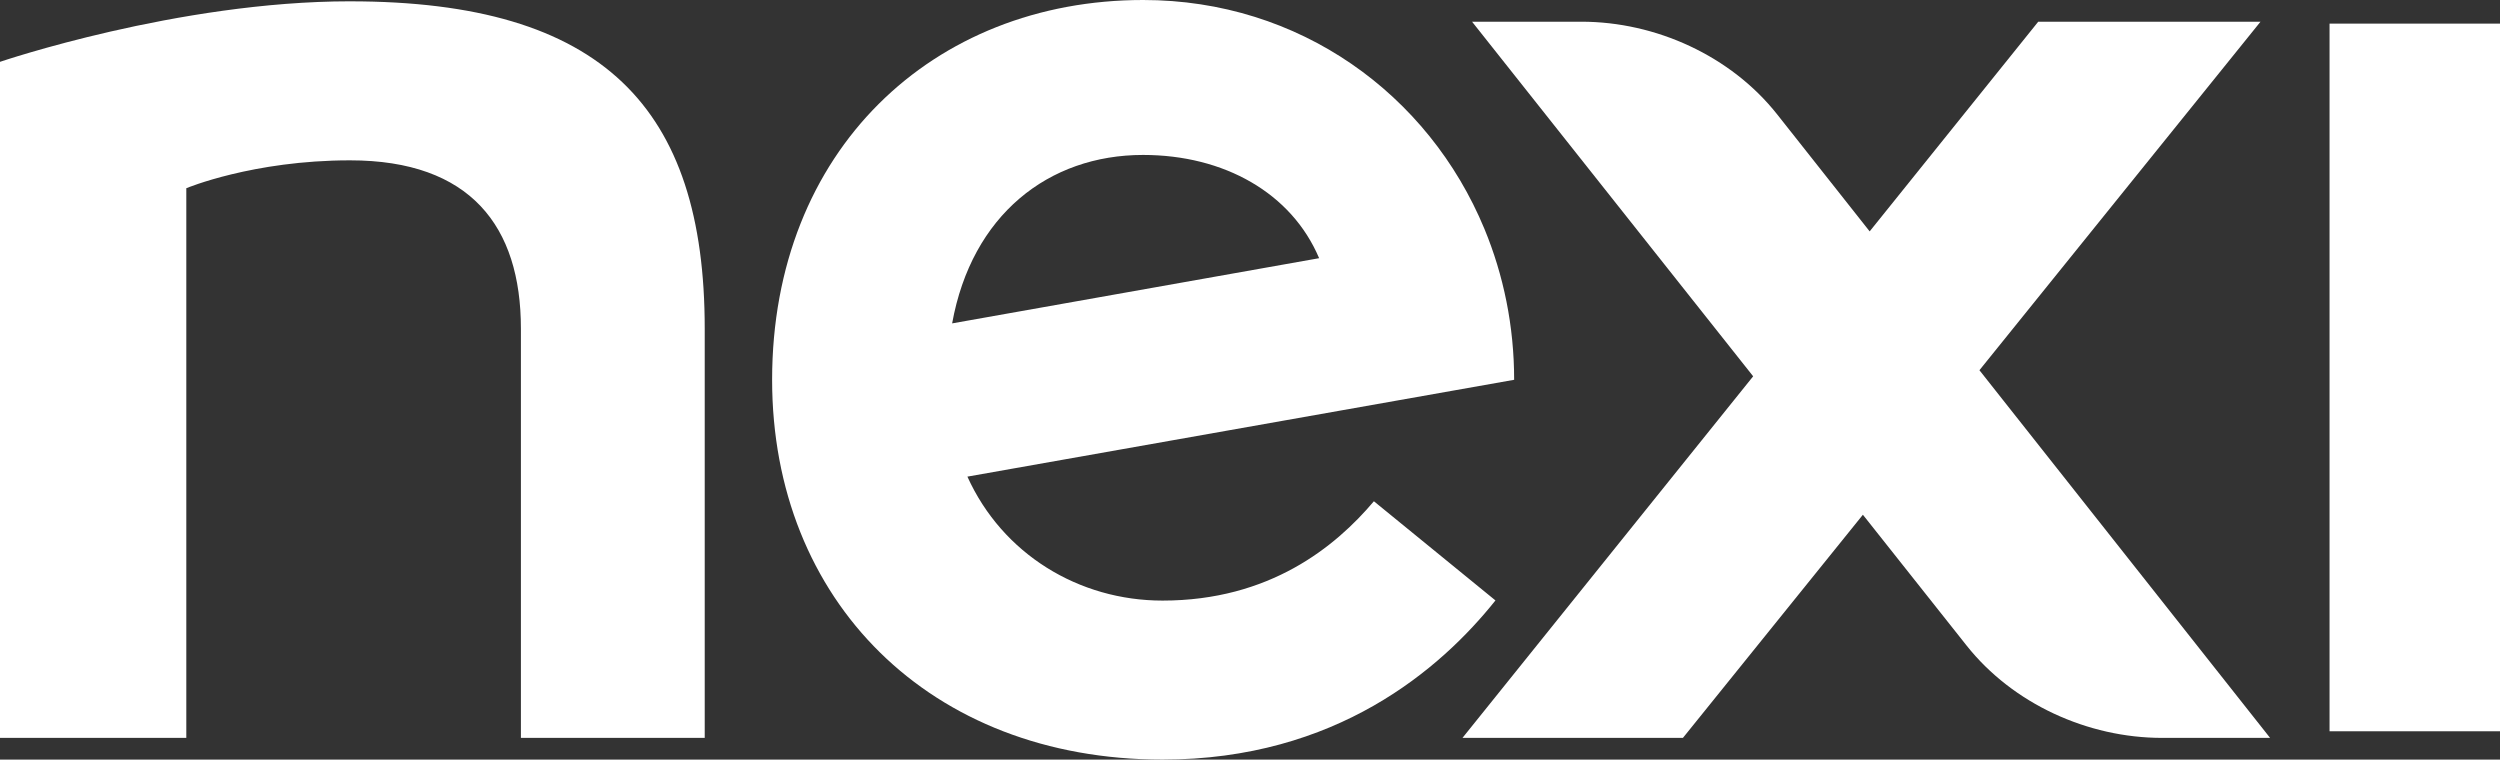 <?xml version="1.0" encoding="UTF-8" standalone="no"?>
<svg
   viewBox="0 0 140.891 42.808"
   version="1.1"
   class="grommetux-logo-icon nexi-logo"
   role="img"
   id="svg1"
   sodipodi:docname="nexi.svg"
   width="140.891"
   height="42.808"
   inkscape:version="1.3 (0e150ed6c4, 2023-07-21)"
   xmlns:inkscape="http://www.inkscape.org/namespaces/inkscape"
   xmlns:sodipodi="http://sodipodi.sourceforge.net/DTD/sodipodi-0.dtd"
   xmlns:xlink="http://www.w3.org/1999/xlink"
   xmlns="http://www.w3.org/2000/svg"
   xmlns:svg="http://www.w3.org/2000/svg">
  <rect x="0" y="0" width="140.891" height="42.808" fill="#333333" stroke="none"/>
  <sodipodi:namedview
     id="namedview1"
     pagecolor="#ffffff"
     bordercolor="#666666"
     borderopacity="1.0"
     inkscape:showpageshadow="2"
     inkscape:pageopacity="0.0"
     inkscape:pagecheckerboard="true"
     inkscape:deskcolor="#d1d1d1"
     inkscape:zoom="8.7021277"
     inkscape:cx="70.5"
     inkscape:cy="21.776284"
     inkscape:window-width="1920"
     inkscape:window-height="1020"
     inkscape:window-x="0"
     inkscape:window-y="0"
     inkscape:window-maximized="1"
     inkscape:current-layer="svg1" />
  <title
     id="title1" />
  <defs
     id="defs1">
    <polygon
       points="43.514,0.264 85.332,0.264 85.332,43.071 43.514,43.071 "
       id="polygon1" />
  </defs>
  <g
     id="nexi-logo"
     stroke="none"
     stroke-width="1"
     fill="none"
     fill-rule="evenodd"
     transform="translate(-2.122921e-4,-0.264)">
    <polygon
       id="Fill-1"
       fill="#ffffff"
       points="131.285,41.476 140.891,41.476 140.891,1.595 131.285,1.595 " />
    <path
       d="m 19.726,0.338 c -9.701,0 -19.726,3.411 -19.726,3.411 V 41.848 H 10.5 v -30.977 c 0,0 3.742,-1.571 9.226,-1.571 6.789,0 9.631,3.719 9.631,9.485 v 23.063 h 10.359 c 0,-0.567 -0.003,-22.482 0,-23.063 0,-12.456 -5.74,-18.446 -19.99,-18.446"
       id="Fill-2"
       fill="#ffffff" />
    <path
       d="M 127.395,1.487 H 114.868 L 105.368,13.304 100.156,6.711 C 97.547,3.411 93.314,1.487 89.122,1.487 H 82.96 L 98.802,21.471 82.421,41.848 h 12.423 l 10.142,-12.575 5.841,7.368 c 2.609,3.291 6.835,5.208 11.019,5.208 h 6.088 L 111.554,21.128 Z"
       id="Fill-4"
       fill="#ffffff" />
    <mask
       id="mask-logo"
       fill="#ffffff">
      <use
         xlink:href="#nexi-logo"
         id="use1" />
    </mask>
    <g
       id="Clip-7" />
    <path
       d="m 64.419,8.996 c 4.568,0 8.368,2.147 9.922,5.819 l -20.682,3.674 C 54.764,12.378 59.094,8.996 64.419,8.996 M 84.278,34.102 77.428,28.513 c -2.171,2.573 -5.885,5.598 -11.912,5.598 -4.72,0 -9.025,-2.625 -10.997,-6.986 l 30.813,-5.457 c 0,-3.024 -0.596,-5.899 -1.676,-8.507 C 80.512,5.573 73.242,0.264 64.423,0.264 c -11.85,0 -20.909,8.477 -20.909,21.404 0,12.433 8.87,21.404 22.003,21.404 9.794,0 15.684,-5.112 18.762,-8.97"
       id="Fill-6"
       fill="#ffffff" />
  </g>
</svg>
